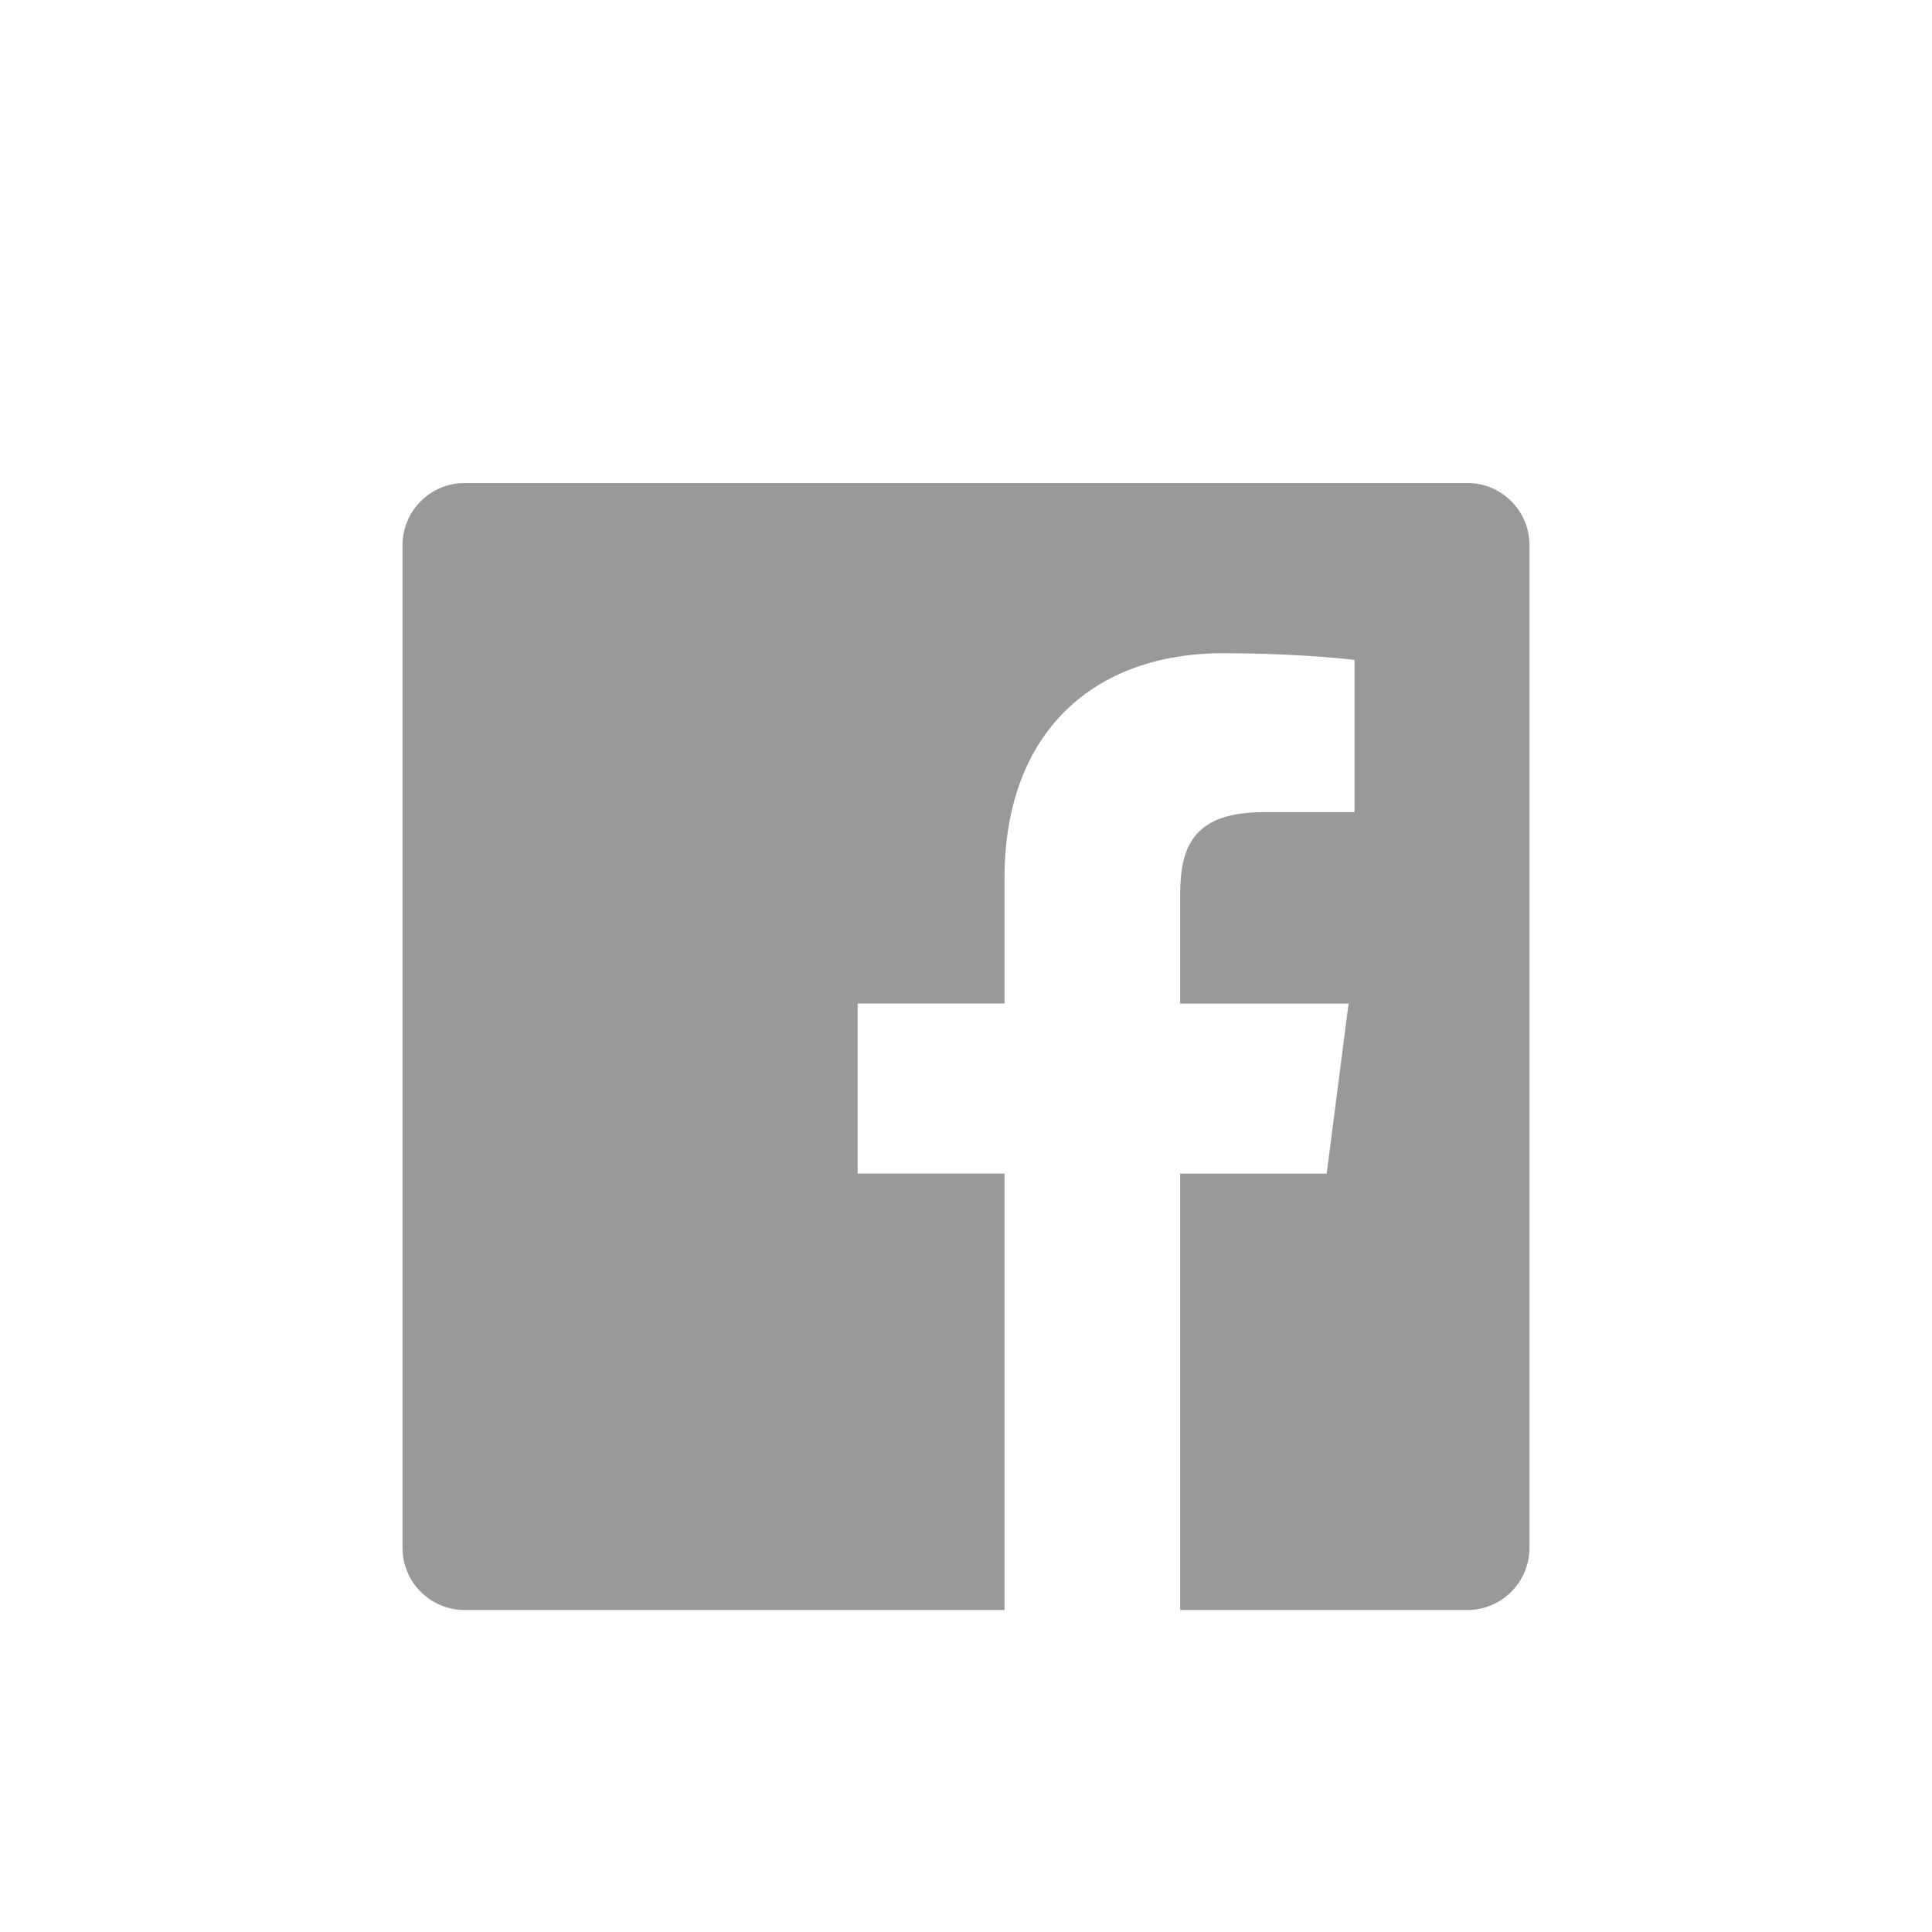 <svg width="32" height="32" viewBox="0 0 32 32" fill="none" xmlns="http://www.w3.org/2000/svg">
<path d="M24.303 8H7.697C7.128 8 6.667 8.461 6.667 9.031V25.637C6.667 26.205 7.128 26.667 7.697 26.667H16.638V19.438H14.205V16.621H16.638V14.543C16.638 12.132 18.11 10.819 20.262 10.819C21.292 10.819 22.177 10.896 22.435 10.931V13.451L20.944 13.451C19.774 13.451 19.547 14.008 19.547 14.823V16.622H22.337L21.974 19.439H19.547V26.667H24.304C24.872 26.667 25.333 26.205 25.333 25.636V9.031C25.333 8.461 24.872 8 24.303 8Z" fill="#999999"/>
</svg>
